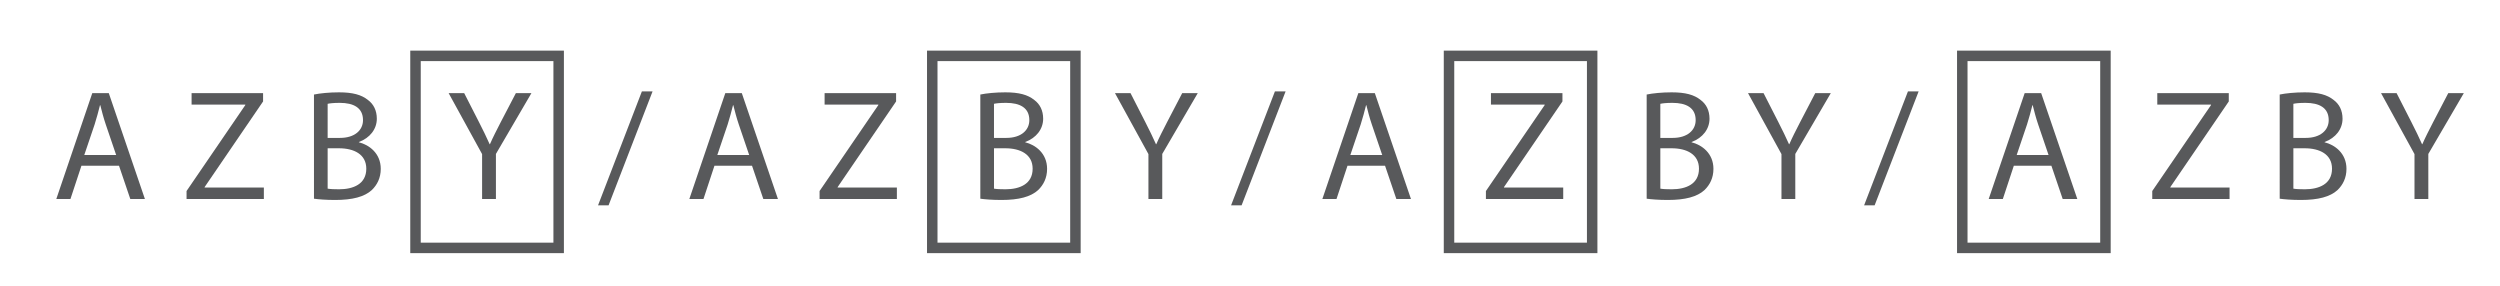 <?xml version="1.0" encoding="utf-8"?>
<!-- Generator: Adobe Illustrator 17.0.0, SVG Export Plug-In . SVG Version: 6.00 Build 0)  -->
<!DOCTYPE svg PUBLIC "-//W3C//DTD SVG 1.1//EN" "http://www.w3.org/Graphics/SVG/1.1/DTD/svg11.dtd">
<svg version="1.1" id="Layer_1" xmlns="http://www.w3.org/2000/svg" xmlns:xlink="http://www.w3.org/1999/xlink" x="0px" y="0px"
	 width="238.667px" height="27.333px" viewBox="0 0 238.667 27.333" enable-background="new 0 0 238.667 27.333"
	 xml:space="preserve">
<g>
	<g>
		<path fill="#58595B" d="M7.775,15.82L6.725,19h-1.35L8.81,8.89h1.575L13.834,19H12.44l-1.08-3.18H7.775z M11.09,14.8l-0.99-2.91
			c-0.225-0.66-0.375-1.26-0.525-1.845h-0.03c-0.15,0.6-0.315,1.215-0.51,1.83L8.045,14.8H11.09z"/>
		<path fill="#58595B" d="M17.81,18.235l5.609-8.205V9.985H18.29V8.89h6.825v0.795l-5.58,8.174v0.045h5.655V19H17.81V18.235z"/>
		<path fill="#58595B" d="M29.974,9.025c0.57-0.12,1.47-0.21,2.385-0.21c1.305,0,2.145,0.225,2.775,0.735
			c0.525,0.39,0.84,0.99,0.84,1.785c0,0.975-0.645,1.83-1.71,2.22v0.03c0.96,0.24,2.085,1.035,2.085,2.535
			c0,0.87-0.345,1.53-0.855,2.025c-0.705,0.645-1.845,0.945-3.495,0.945c-0.9,0-1.59-0.06-2.025-0.12V9.025z M31.279,13.165h1.185
			c1.38,0,2.19-0.72,2.19-1.695c0-1.185-0.9-1.65-2.22-1.65c-0.6,0-0.945,0.045-1.155,0.09V13.165z M31.279,18.01
			c0.255,0.045,0.63,0.06,1.095,0.06c1.35,0,2.595-0.495,2.595-1.965c0-1.38-1.185-1.95-2.61-1.95h-1.08V18.01z"/>
		<path fill="#58595B" d="M46.024,19v-4.29L42.829,8.89h1.485l1.425,2.79c0.39,0.765,0.69,1.38,1.005,2.085h0.03
			c0.285-0.66,0.63-1.32,1.02-2.085l1.455-2.79h1.485l-3.39,5.805V19H46.024z"/>
		<path fill="#58595B" d="M57.094,19.6l4.185-10.875h1.02L58.099,19.6H57.094z"/>
		<path fill="#58595B" d="M68.207,15.82L67.158,19h-1.35L69.243,8.89h1.575L74.268,19h-1.396l-1.08-3.18H68.207z M71.523,14.8
			l-0.99-2.91c-0.225-0.66-0.375-1.26-0.524-1.845h-0.03c-0.15,0.6-0.315,1.215-0.51,1.83l-0.99,2.925H71.523z"/>
		<path fill="#58595B" d="M78.243,18.235l5.609-8.205V9.985h-5.13V8.89h6.825v0.795l-5.58,8.174v0.045h5.655V19h-7.38V18.235z"/>
		<path fill="#58595B" d="M93.587,9.025c0.57-0.12,1.471-0.21,2.385-0.21c1.306,0,2.146,0.225,2.775,0.735
			c0.525,0.39,0.84,0.99,0.84,1.785c0,0.975-0.645,1.83-1.71,2.22v0.03c0.96,0.24,2.085,1.035,2.085,2.535
			c0,0.87-0.345,1.53-0.854,2.025c-0.705,0.645-1.846,0.945-3.495,0.945c-0.9,0-1.59-0.06-2.025-0.12V9.025z M94.893,13.165h1.185
			c1.38,0,2.189-0.72,2.189-1.695c0-1.185-0.899-1.65-2.22-1.65c-0.6,0-0.944,0.045-1.154,0.09V13.165z M94.893,18.01
			c0.255,0.045,0.63,0.06,1.095,0.06c1.35,0,2.595-0.495,2.595-1.965c0-1.38-1.185-1.95-2.61-1.95h-1.079V18.01z"/>
		<path fill="#58595B" d="M109.637,19v-4.29l-3.194-5.819h1.484l1.425,2.79c0.391,0.765,0.69,1.38,1.005,2.085h0.03
			c0.285-0.66,0.63-1.32,1.021-2.085l1.454-2.79h1.485l-3.39,5.805V19H109.637z"/>
		<path fill="#58595B" d="M117.528,19.6l4.185-10.875h1.02L118.533,19.6H117.528z"/>
		<path fill="#58595B" d="M128.641,15.82l-1.05,3.18h-1.35l3.435-10.109h1.575L134.701,19h-1.396l-1.08-3.18H128.641z M131.956,14.8
			l-0.99-2.91c-0.225-0.66-0.375-1.26-0.524-1.845h-0.03c-0.15,0.6-0.315,1.215-0.51,1.83l-0.99,2.925H131.956z"/>
		<path fill="#58595B" d="M141.857,18.235l5.609-8.205V9.985h-5.13V8.89h6.825v0.795l-5.58,8.174v0.045h5.655V19h-7.38V18.235z"/>
		<path fill="#58595B" d="M157.201,9.025c0.57-0.12,1.471-0.21,2.385-0.21c1.306,0,2.146,0.225,2.775,0.735
			c0.525,0.39,0.84,0.99,0.84,1.785c0,0.975-0.645,1.83-1.71,2.22v0.03c0.96,0.24,2.085,1.035,2.085,2.535
			c0,0.87-0.345,1.53-0.854,2.025c-0.705,0.645-1.846,0.945-3.495,0.945c-0.9,0-1.59-0.06-2.025-0.12V9.025z M158.506,13.165h1.185
			c1.38,0,2.189-0.72,2.189-1.695c0-1.185-0.899-1.65-2.22-1.65c-0.6,0-0.944,0.045-1.154,0.09V13.165z M158.506,18.01
			c0.255,0.045,0.63,0.06,1.095,0.06c1.35,0,2.595-0.495,2.595-1.965c0-1.38-1.185-1.95-2.61-1.95h-1.079V18.01z"/>
		<path fill="#58595B" d="M170.071,19v-4.29l-3.194-5.819h1.484l1.425,2.79c0.391,0.765,0.69,1.38,1.005,2.085h0.03
			c0.285-0.66,0.63-1.32,1.021-2.085l1.454-2.79h1.485l-3.39,5.805V19H170.071z"/>
		<path fill="#58595B" d="M177.961,19.6l4.185-10.875h1.02L178.966,19.6H177.961z"/>
		<path fill="#58595B" d="M192.254,15.82l-1.05,3.18h-1.35l3.435-10.109h1.575L198.315,19h-1.396l-1.08-3.18H192.254z M195.57,14.8
			l-0.99-2.91c-0.225-0.66-0.375-1.26-0.524-1.845h-0.03c-0.15,0.6-0.315,1.215-0.51,1.83l-0.99,2.925H195.57z"/>
		<path fill="#58595B" d="M205.47,18.235l5.609-8.205V9.985h-5.13V8.89h6.825v0.795l-5.58,8.174v0.045h5.655V19h-7.38V18.235z"/>
		<path fill="#58595B" d="M217.634,9.025c0.57-0.12,1.471-0.21,2.385-0.21c1.306,0,2.146,0.225,2.775,0.735
			c0.525,0.39,0.84,0.99,0.84,1.785c0,0.975-0.645,1.83-1.71,2.22v0.03c0.96,0.24,2.085,1.035,2.085,2.535
			c0,0.87-0.345,1.53-0.854,2.025c-0.705,0.645-1.846,0.945-3.495,0.945c-0.9,0-1.59-0.06-2.025-0.12V9.025z M218.94,13.165h1.185
			c1.38,0,2.189-0.72,2.189-1.695c0-1.185-0.899-1.65-2.22-1.65c-0.6,0-0.944,0.045-1.154,0.09V13.165z M218.94,18.01
			c0.255,0.045,0.63,0.06,1.095,0.06c1.35,0,2.595-0.495,2.595-1.965c0-1.38-1.185-1.95-2.61-1.95h-1.079V18.01z"/>
		<path fill="#58595B" d="M230.504,19v-4.29L227.31,8.89h1.484l1.425,2.79c0.391,0.765,0.69,1.38,1.005,2.085h0.03
			c0.285-0.66,0.63-1.32,1.021-2.085l1.454-2.79h1.485l-3.39,5.805V19H230.504z"/>
	</g>
	<rect x="39.667" y="5.333" fill="none" stroke="#58595B" stroke-miterlimit="10" width="13.667" height="18.333"/>
	<rect x="89" y="5.333" fill="none" stroke="#58595B" stroke-miterlimit="10" width="13.667" height="18.333"/>
	<rect x="138.333" y="5.333" fill="none" stroke="#58595B" stroke-miterlimit="10" width="13.667" height="18.333"/>
	<rect x="187.333" y="5.333" fill="none" stroke="#58595B" stroke-miterlimit="10" width="13.667" height="18.333"/>
</g>
</svg>
